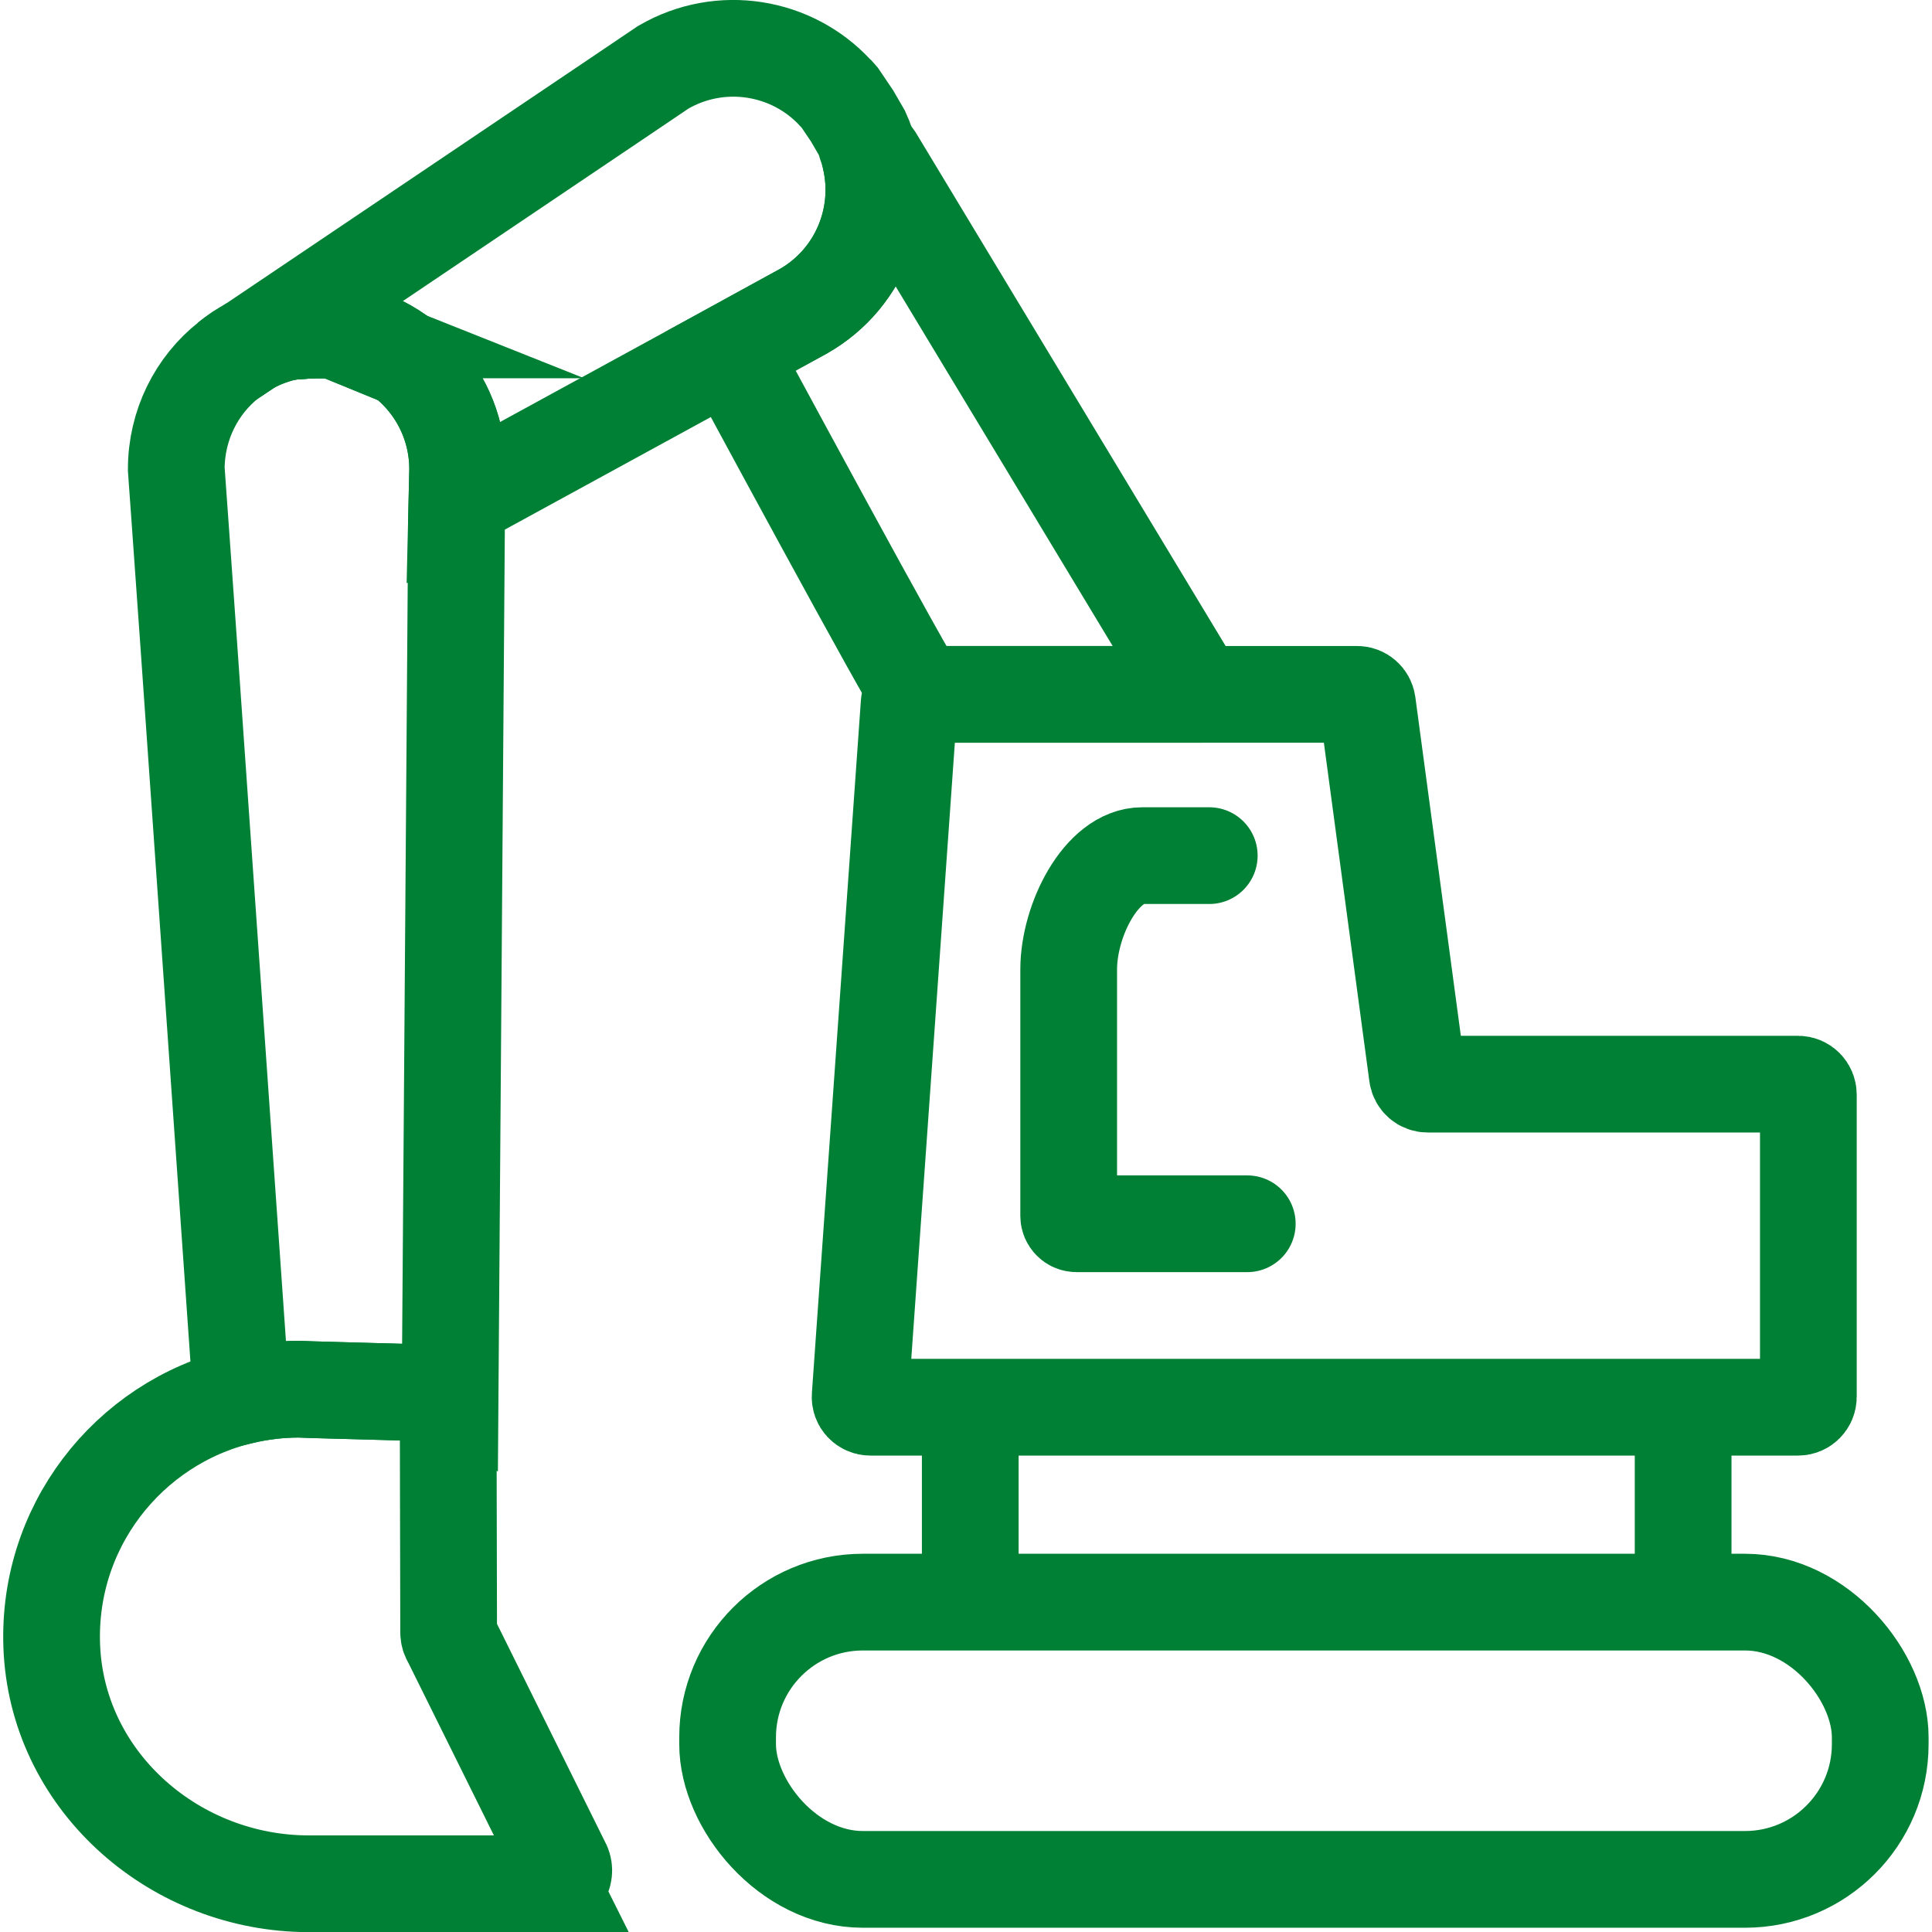 <?xml version="1.0" encoding="UTF-8"?>
<svg xmlns="http://www.w3.org/2000/svg" id="Ebene_2" viewBox="0 0 79.03 79.3" width="80" height="80"><g id="Ebene_15"><rect x="29.73" y="65.76" width="47.31" height="11.38" rx="5.55" ry="5.55" style="fill:none; stroke:#008035; stroke-miterlimit:10; stroke-width:3.97px;"/><path d="M74.09,44.93v12.41c0,.23-.19.42-.42.42h-38.08c-.25,0-.44-.21-.42-.45l2.01-28.41c0-.05.02-.11.04-.16.07-.14.21-.24.38-.24h17.97c.21,0,.39.16.42.37l2.05,15.26c.03.21.21.37.43.37h15.2c.23,0,.42.19.42.43Z" style="fill:none; stroke:#008035; stroke-miterlimit:10; stroke-width:3.97px;"/><line x1="39.69" y1="57.76" x2="39.69" y2="65.69" style="fill:none; stroke:#008035; stroke-miterlimit:10; stroke-width:3.97px;"/><line x1="68.95" y1="57.76" x2="68.95" y2="65.69" style="fill:none; stroke:#008035; stroke-miterlimit:10; stroke-width:3.97px;"/><path d="M13.5,13.54h-1.37c.08-.01.15-.02.23-.02.07-.01.15-.02.22-.02h.49s.07,0,.1.01h.03s.07,0,.12.01h.03c.05,0,.1,0,.15.02Z" style="fill:none; stroke:#008035; stroke-miterlimit:10; stroke-width:3.97px;"/><path d="M13.07,13.5h-.4c.06-.01.13-.01.2-.01s.14,0,.2.01Z" style="fill:none; stroke:#008035; stroke-miterlimit:10; stroke-width:3.97px;"/><polyline points="11.98 13.52 12.36 13.52 12.99 13.52 13.32 13.52" style="fill:none; stroke:#008035; stroke-miterlimit:10; stroke-width:3.97px;"/><line x1="12.13" y1="13.54" x2="12" y2="13.54" style="fill:none; stroke:#008035; stroke-miterlimit:10; stroke-width:3.97px;"/><path d="M12.7,13.54l-.96.07c.13-.03.26-.05.39-.07h.57Z" style="fill:none; stroke:#008035; stroke-miterlimit:10; stroke-width:3.97px;"/><path d="M51.06,50.23h-7.01c-.18,0-.32-.15-.32-.32v-10.12c0-2.03,1.35-4.67,3.02-4.67h2.75" style="fill:none; stroke:#008035; stroke-linecap:round; stroke-miterlimit:10; stroke-width:3.97px;"/><path d="M10.13,14.19l-.87.58c.27-.23.56-.42.87-.58Z" style="fill:none; stroke:#008035; stroke-miterlimit:10; stroke-width:3.97px;"/><path d="M13.5,13.54h-.8l.29-.02h.18s.03-.01.03-.01c.04,0,.07,0,.12.01h.03c.05,0,.1,0,.15.02Z" style="fill:none; stroke:#008035; stroke-miterlimit:10; stroke-width:3.97px;"/><path d="M32.85,12.77l-1.99,1.09-.31.17-.71.39-11.22,6.13.03-1.29c0-2.97-2.25-5.42-5.15-5.72-.05-.01-.1-.02-.15-.02h-.03s-.08-.01-.12-.01h-.03s-.06-.01-.1-.01c-.06-.01-.13-.01-.2-.01s-.14,0-.2.01h-.09c-.07,0-.15.01-.22.02-.08,0-.15,0-.23.02-.13.02-.26.04-.39.07-.57.11-1.11.31-1.61.58l14.99-10.1,1.97-1.33c2.36-1.37,5.29-.87,7.06,1.05.06.05.11.1.15.15l.54.8.4.69c.07.15.13.3.17.45.9,2.56-.12,5.47-2.56,6.87Z" style="fill:none; stroke:#008035; stroke-miterlimit:10; stroke-width:3.97px;"/><path d="M22.46,77.32h-9.92c-5.44,0-10.21-4.1-10.54-9.53-.3-5.06,3.12-9.38,7.77-10.49.76-.18,1.55-.28,2.37-.28l.53.02,5.05.14s.05,0,.07.01c.27.04.47.26.47.53l.02,9.29c0,.1.03.2.09.29l4.55,9.18c.23.37-.03.84-.46.84Z" style="fill:none; stroke:#008035; stroke-miterlimit:10; stroke-width:3.97px;"/><path d="M18.65,19.26l-.03,1.29-.02.98v.36s-.26,35.3-.26,35.3c-.02-.01-.6-.01-.62-.01l-5.05-.14-.53-.02c-.82,0-1.61.1-2.37.28l-2.15-30.74-.35-4.93-.17-2.37c0-1.82.84-3.45,2.16-4.49l.87-.58c.5-.27,1.04-.47,1.61-.58l.96-.07h.8c2.9.3,5.15,2.75,5.15,5.72Z" style="fill:none; stroke:#008035; stroke-miterlimit:10; stroke-width:3.97px;"/><path d="M13.5,13.54h-.8l-.96.07c.13-.03.26-.05.39-.07.08-.01.15-.02.23-.02.07-.01.15-.02.22-.02h.09c.06-.01.13-.01.2-.01s.14,0,.2.01c.04,0,.07,0,.1.01h.03s.07,0,.12.01h.03c.05,0,.1,0,.15.02Z" style="fill:none; stroke:#008035; stroke-miterlimit:10; stroke-width:3.97px;"/><path d="M48.93,28.3l-.3.2h-11.03c-.17,0-7.76-14.08-7.76-14.08l.71-.39.31-.17,1.99-1.09c2.25-1.29,3.29-3.86,2.74-6.25-.02-.09.11-.14.16-.06l13.18,21.84Z" style="fill:none; stroke:#008035; stroke-miterlimit:10; stroke-width:3.97px;"/></g></svg>
